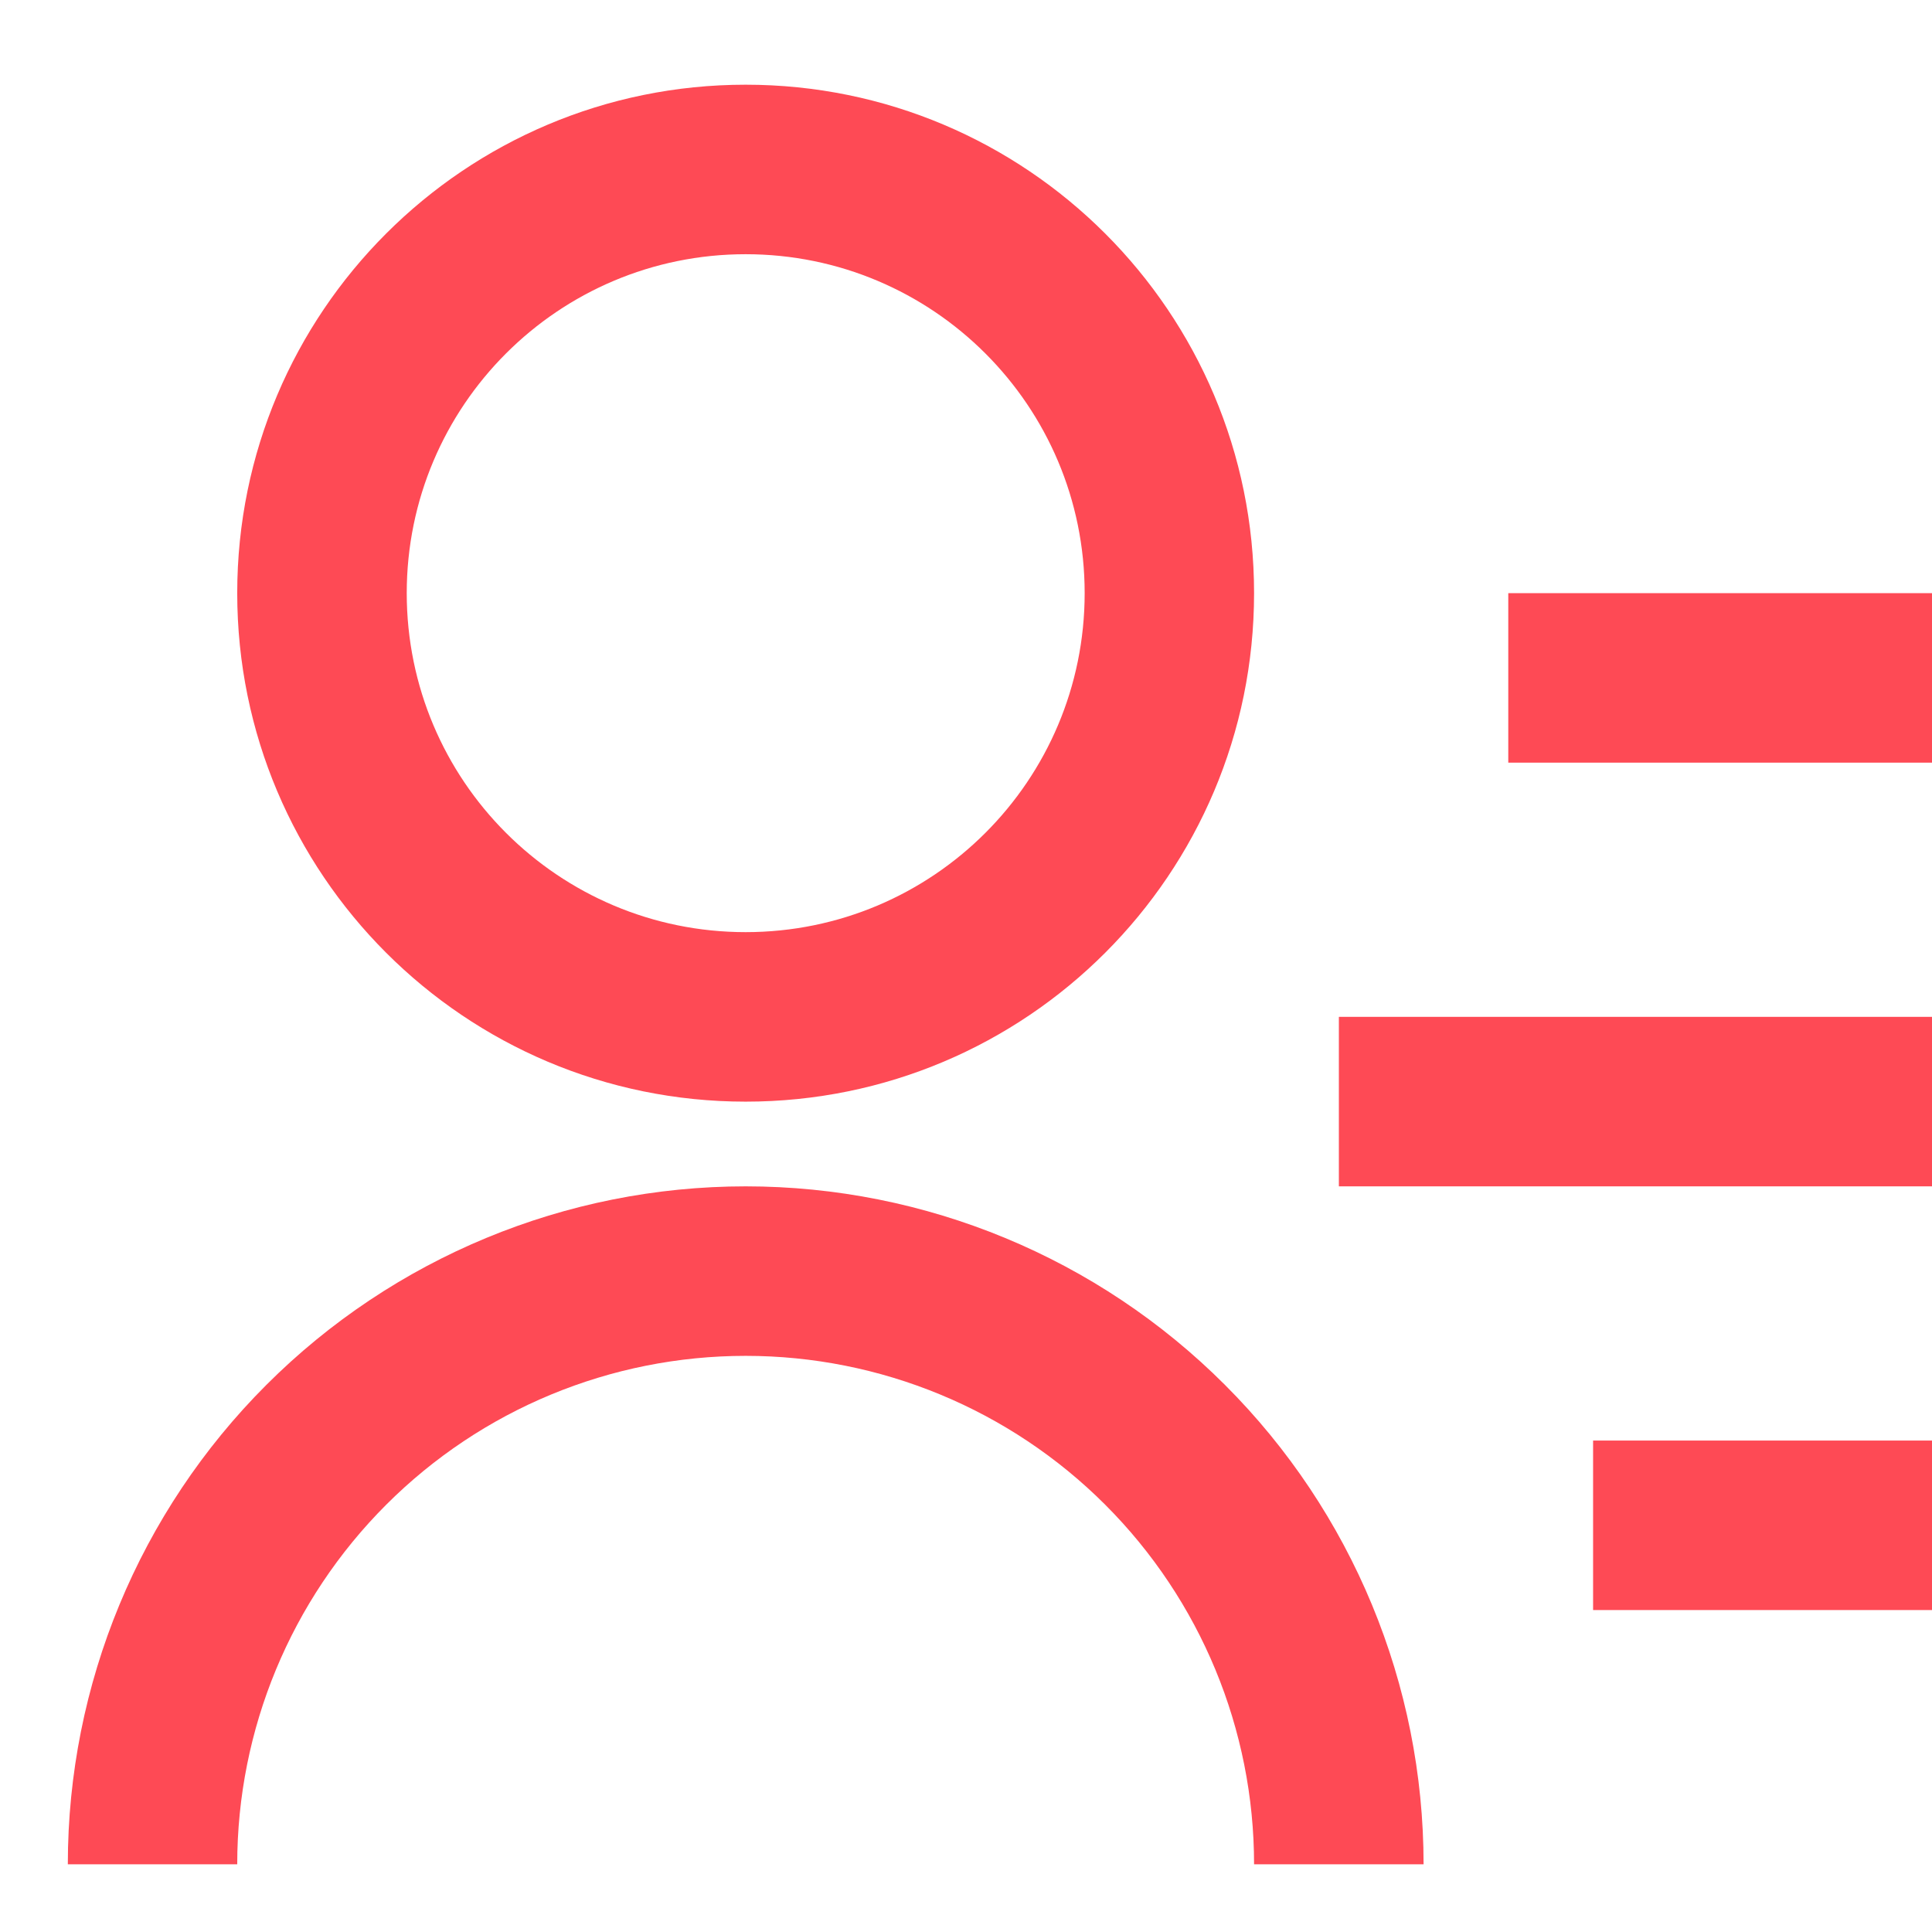<svg width="19" height="19" viewBox="0 0 19 19" fill="none" xmlns="http://www.w3.org/2000/svg">
<path d="M14.833 5.833H19V7.5H14.833V5.833ZM13.167 10H19V11.667H13.167V10ZM15.667 14.167H19V15.834H15.667V14.167ZM0.667 18.334C0.667 16.565 1.369 14.87 2.619 13.62C3.87 12.369 5.565 11.667 7.333 11.667C9.101 11.667 10.797 12.369 12.047 13.62C13.298 14.87 14 16.565 14 18.334H12.333C12.333 17.007 11.807 15.736 10.869 14.798C9.931 13.86 8.659 13.334 7.333 13.334C6.007 13.334 4.736 13.86 3.798 14.798C2.86 15.736 2.333 17.007 2.333 18.334H0.667ZM7.333 10.834C4.571 10.834 2.333 8.596 2.333 5.833C2.333 3.071 4.571 0.833 7.333 0.833C10.096 0.833 12.333 3.071 12.333 5.833C12.333 8.596 10.096 10.834 7.333 10.834ZM7.333 9.167C9.175 9.167 10.667 7.675 10.667 5.833C10.667 3.992 9.175 2.5 7.333 2.5C5.492 2.5 4 3.992 4 5.833C4 7.675 5.492 9.167 7.333 9.167Z" fill="#FE4A55"/>
</svg>
